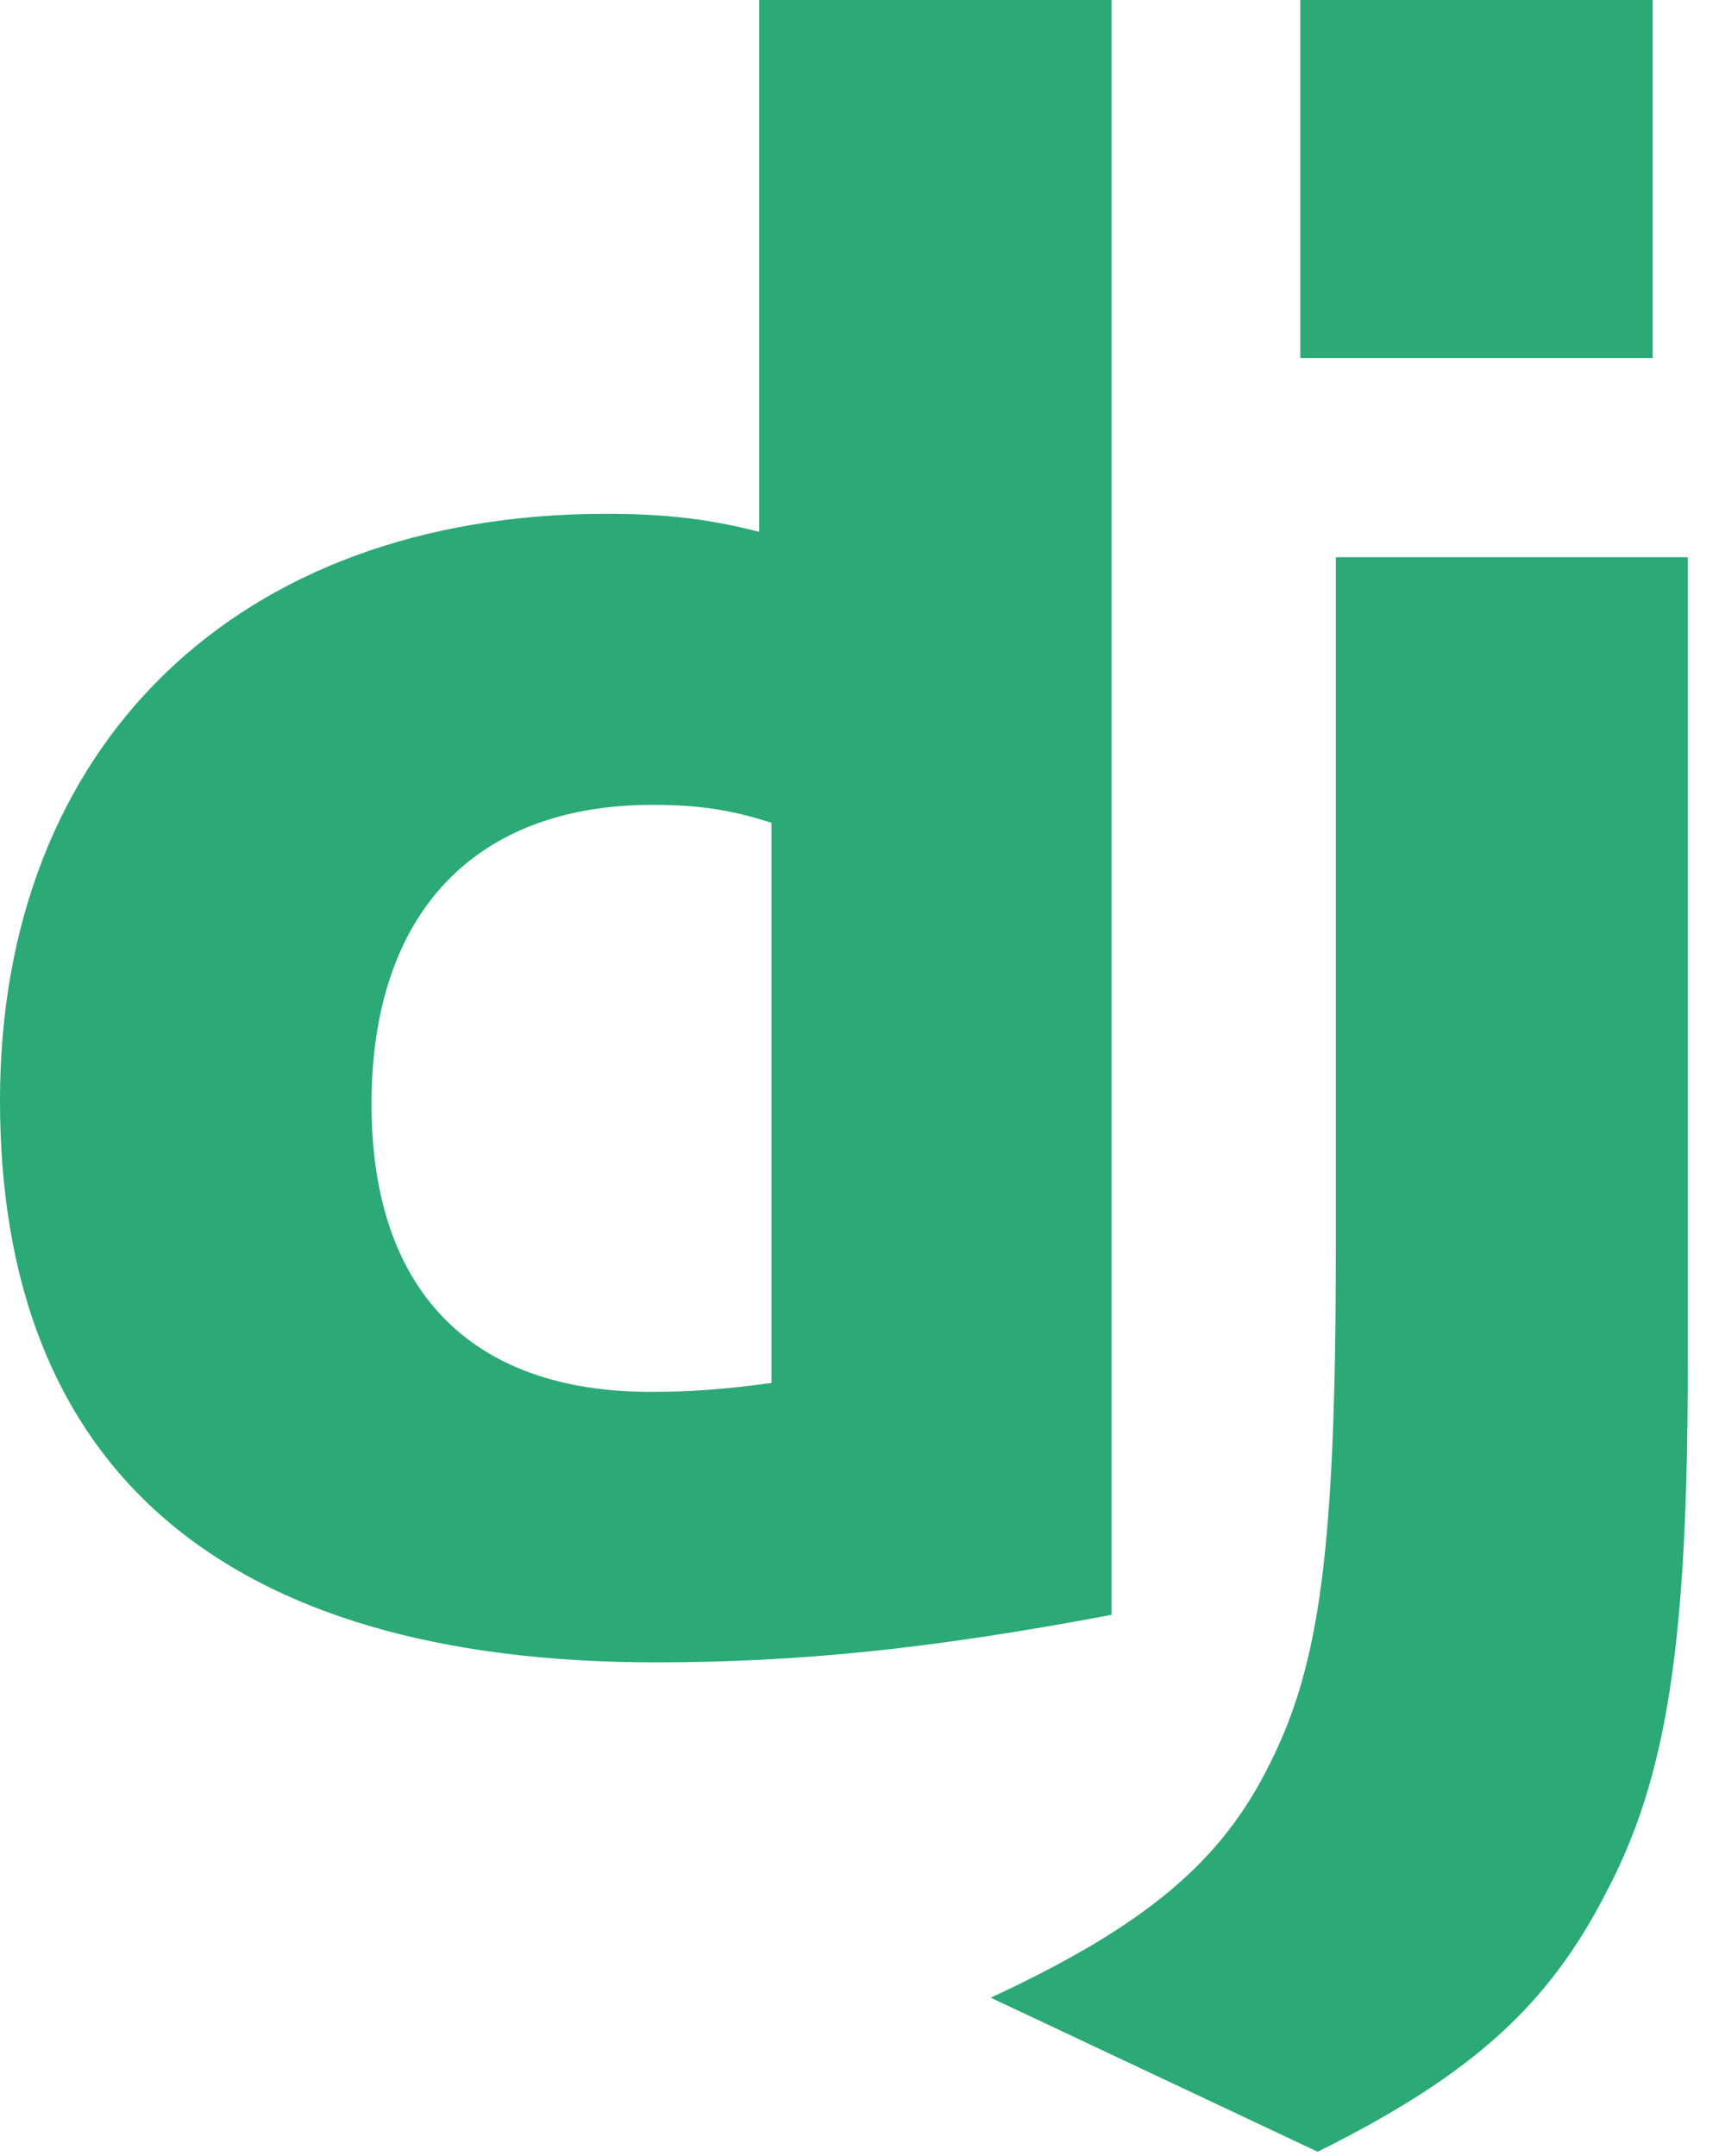 <svg xmlns="http://www.w3.org/2000/svg" width="32" height="40" fill="none" viewBox="0 0 32 40"><g fill="#2BA977" clip-path="url(#clip0_1231_5859)"><path d="M14.083 0h6.536v29.96c-3.348.633-5.813.882-8.48.882C4.156 30.833 0 27.267 0 20.417c0-6.6 4.408-10.884 11.24-10.884 1.06 0 1.867.084 2.843.334V0Zm.229 15.266c-.766-.25-1.397-.334-2.204-.334-3.307 0-5.216 2.017-5.216 5.551 0 3.44 1.825 5.34 5.174 5.34.723 0 1.312-.04 2.246-.165V15.266Z"/><path d="M31.309 10.338v15c0 5.165-.387 7.65-1.523 9.791-1.06 2.06-2.456 3.358-5.342 4.792l-6.065-2.858c2.885-1.341 4.282-2.526 5.174-4.334.933-1.85 1.228-3.991 1.228-9.625V10.338h6.528ZM24.122 0h6.537v6.642h-6.537V0Z"/></g><defs><clipPath id="clip0_1231_5859"><path fill="#fff" d="M0 0h31.408v40H0z"/></clipPath></defs></svg>